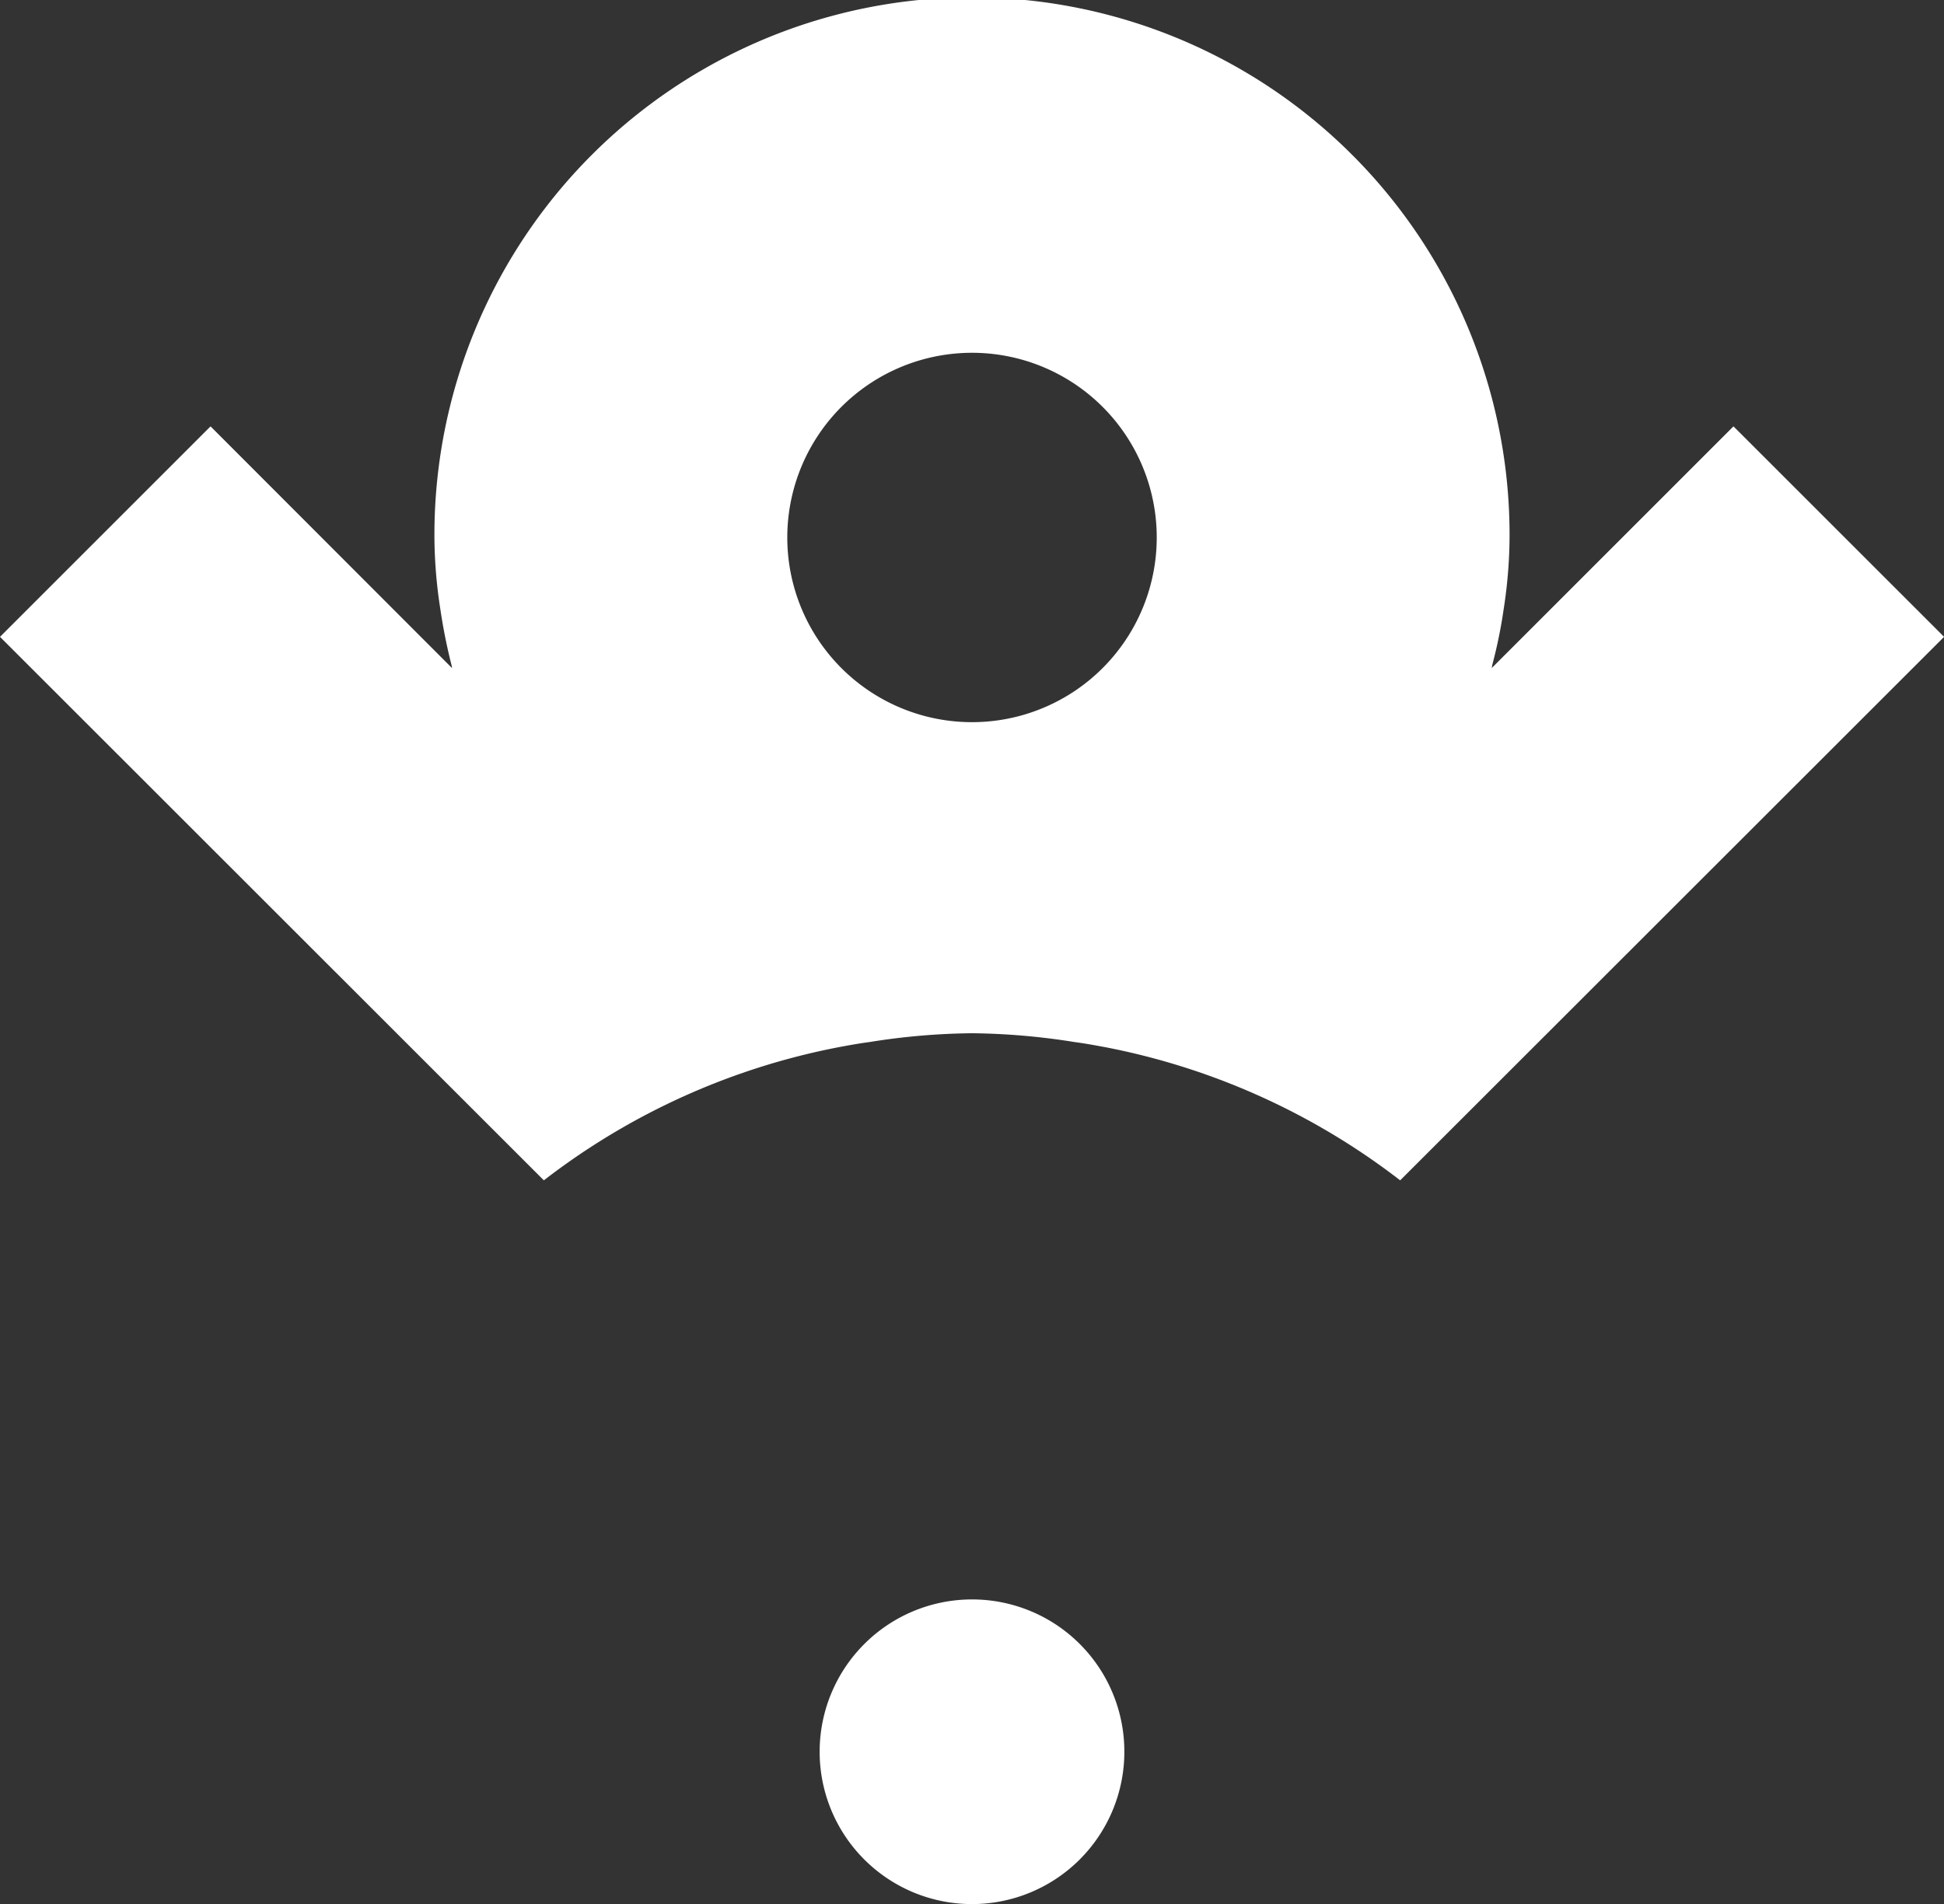 <svg xmlns="http://www.w3.org/2000/svg" xmlns:xlink="http://www.w3.org/1999/xlink" id="Group_300" data-name="Group 300" width="136.094" height="133.32" viewBox="0 0 136.094 133.32"><rect x="0" y="0" width="136.094" height="133.32" fill="#333333" stroke="none"/><defs><clipPath id="clip-path"><rect id="Rectangle_92" data-name="Rectangle 92" width="136.094" height="133.32" fill="#fff"></rect></clipPath></defs><g id="Group_299" data-name="Group 299" transform="translate(0 0)" clip-path="url(#clip-path)"><path id="Path_496" data-name="Path 496" d="M44.012,65.1A10.666,10.666,0,1,0,54.686,75.772,10.654,10.654,0,0,0,44.012,65.1" transform="translate(24.027 46.892)" fill="#fff"></path><path id="Path_497" data-name="Path 497" d="M68.039,50.565A12.932,12.932,0,1,0,55.116,37.642,12.93,12.93,0,0,0,68.039,50.565M30.826,42.643a33.66,33.66,0,0,1-.413-5,37.634,37.634,0,1,1,75.267,0,33.894,33.894,0,0,1-.411,5,34.022,34.022,0,0,1-.805,3.933.792.792,0,0,1-.038.206l16.93-16.93L136.1,44.591,98.022,82.646A48.976,48.976,0,0,0,77.364,73.32c-.71-.131-1.423-.263-2.135-.356a47.914,47.914,0,0,0-7.191-.618,47.662,47.662,0,0,0-7.172.618c-.712.093-1.443.225-2.137.356a48.874,48.874,0,0,0-20.656,9.326L0,44.591,14.74,29.853,31.65,46.782c-.019-.076-.019-.131-.038-.206a38.5,38.5,0,0,1-.786-3.933" transform="translate(0 0.001)" fill="#fff"></path></g></svg>